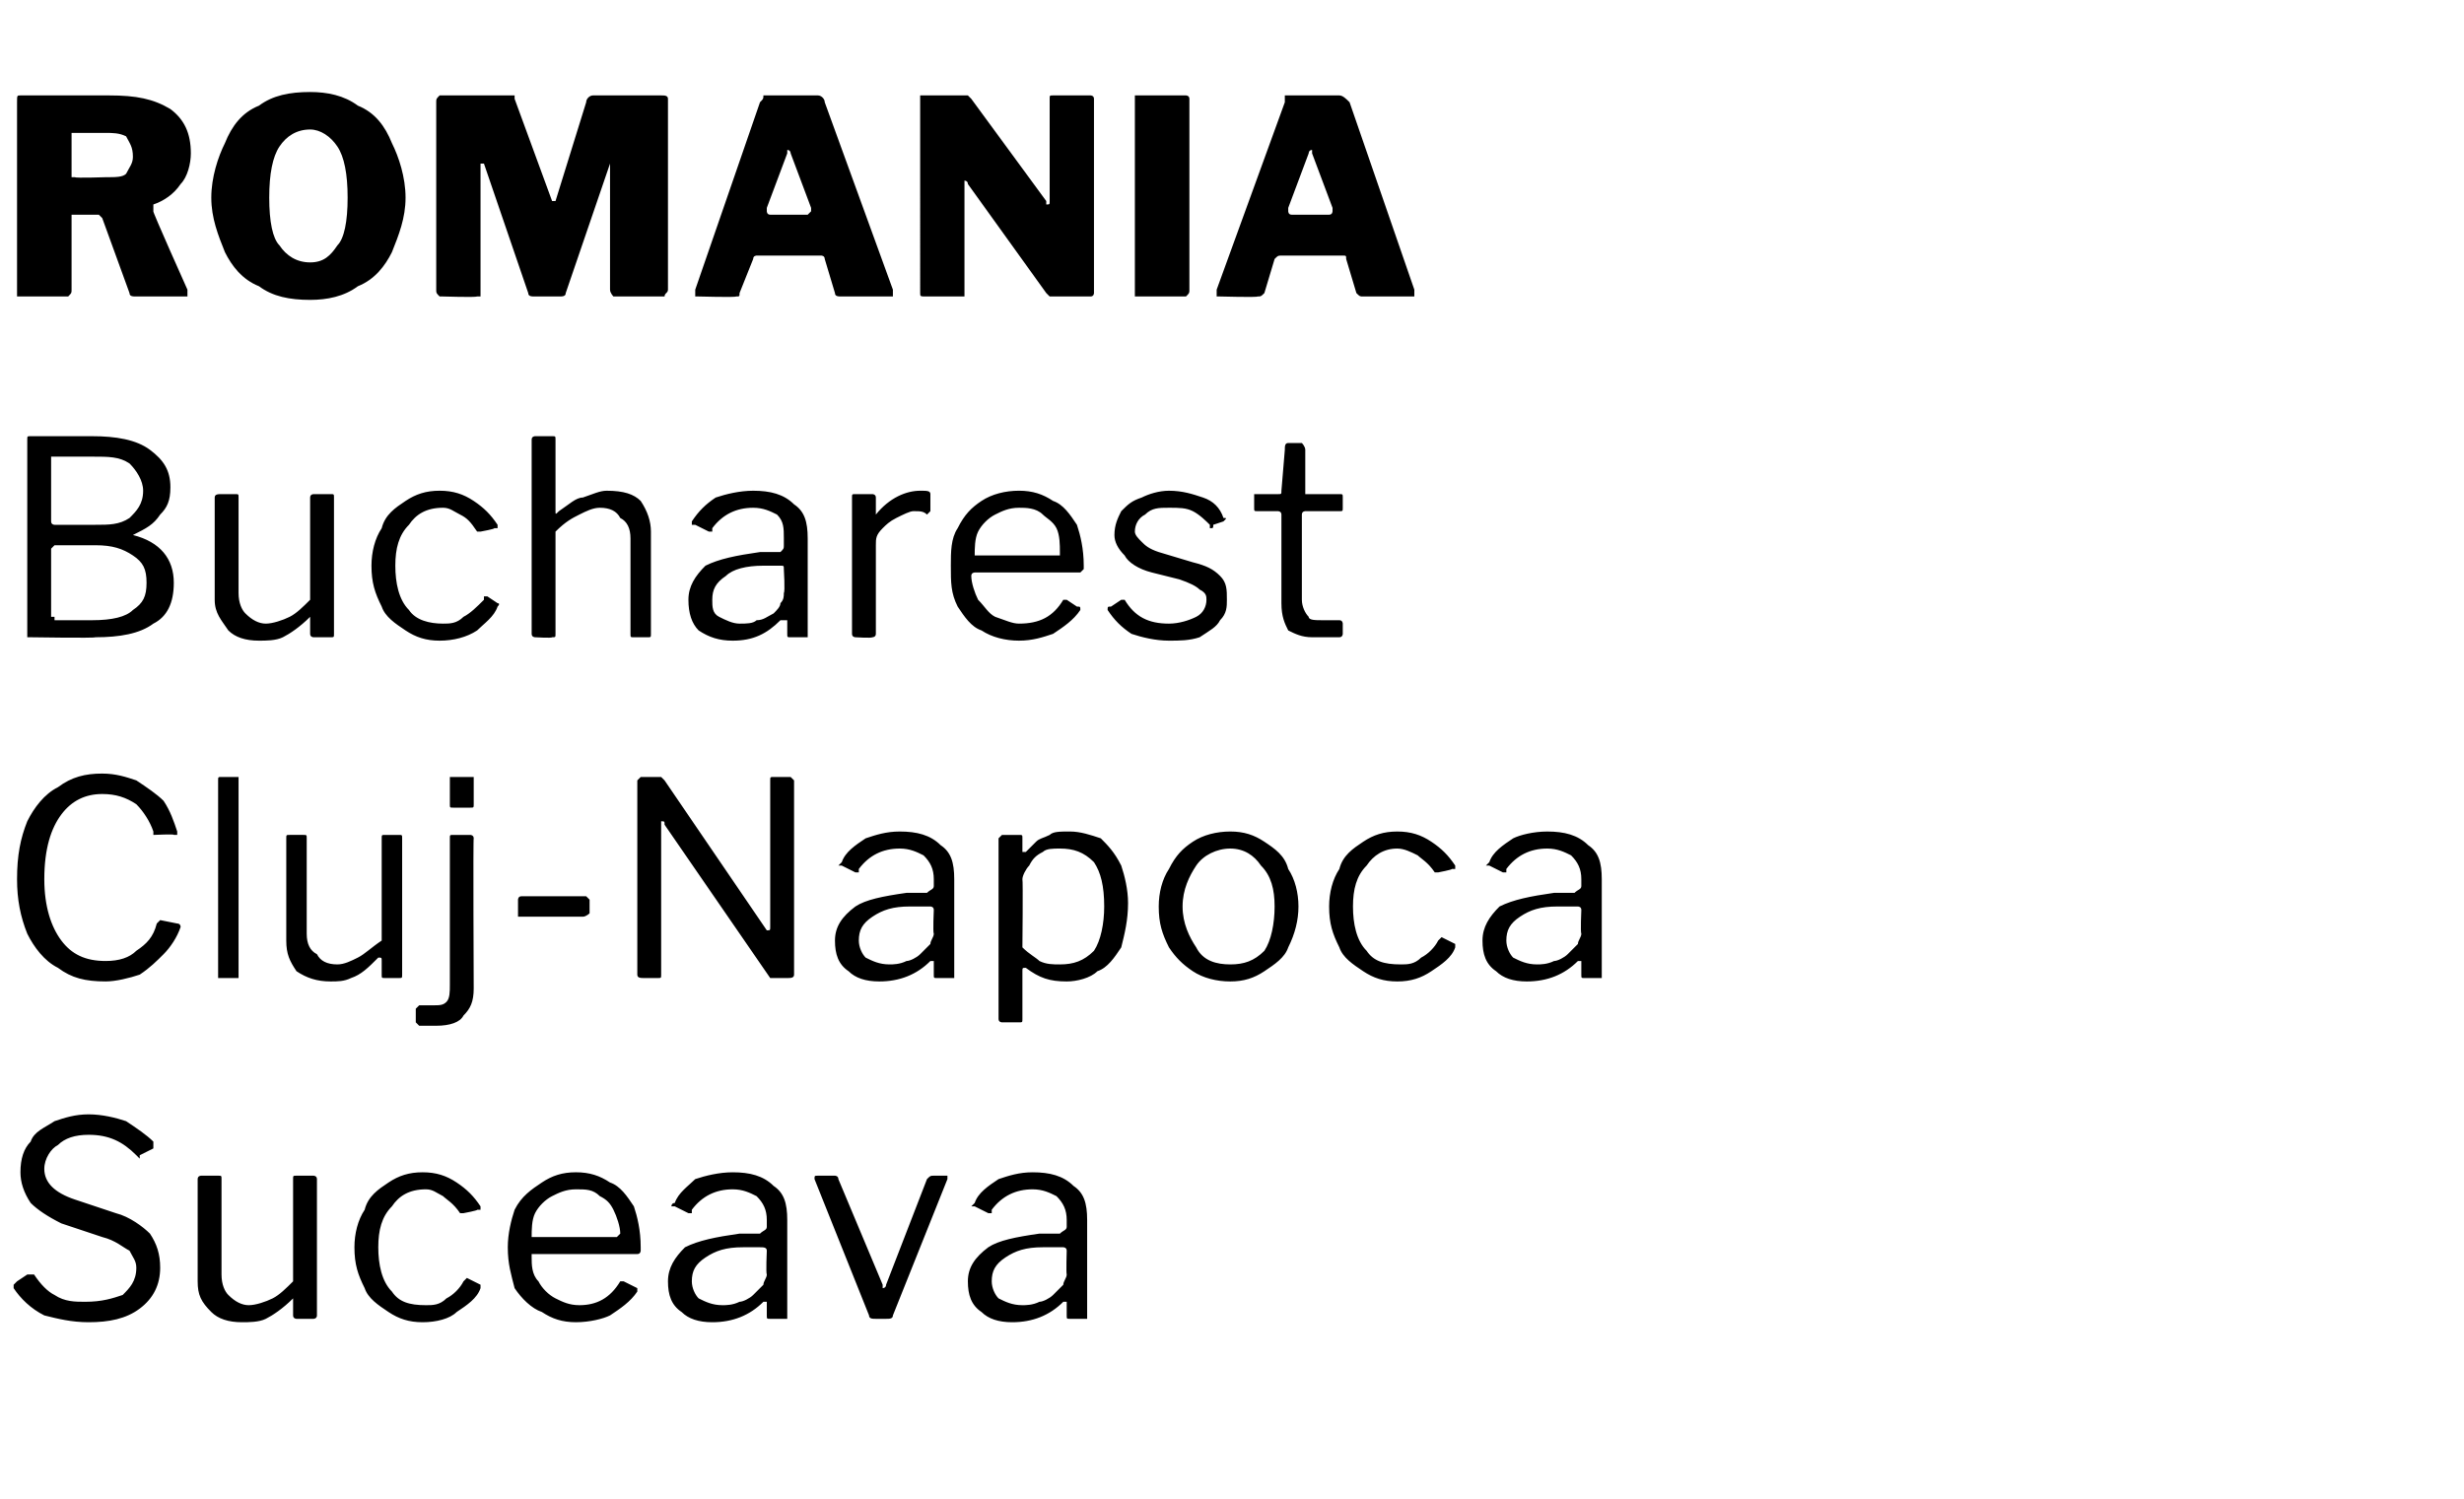 <?xml version="1.0" standalone="no"?><!DOCTYPE svg PUBLIC "-//W3C//DTD SVG 1.1//EN" "http://www.w3.org/Graphics/SVG/1.1/DTD/svg11.dtd"><svg xmlns="http://www.w3.org/2000/svg" version="1.1" width="72.3px" height="44px" viewBox="0 -1 72.3 44" style="top:-1px"><desc>ROMANIA Bucharest Cluj Napoca Suceava</desc><defs/><g id="Polygon41078"><path d="m4 32.9c-.4-.4-.8-.6-1.4-.6c-.4 0-.7.1-.9.3c-.2.1-.4.4-.4.7c0 .4.3.7.9.9l1.2.4c.4.1.8.4 1 .6c.2.3.3.6.3 1c0 .5-.2.9-.6 1.2c-.4.3-.9.4-1.5.4c-.5 0-.9-.1-1.3-.2c-.4-.2-.7-.5-.9-.8v-.1l.1-.1l.3-.2h.2c.2.3.4.5.6.6c.3.2.6.2.9.2c.5 0 .8-.1 1.1-.2c.2-.2.4-.4.4-.8c0-.2-.1-.3-.2-.5c-.2-.1-.4-.3-.8-.4l-1.2-.4c-.4-.2-.7-.4-.9-.6c-.2-.3-.3-.6-.3-.9c0-.4.1-.7.3-.9c.1-.3.4-.4.7-.6c.3-.1.6-.2 1-.2c.4 0 .8.1 1.1.2c.3.2.6.4.8.6v.2l-.4.2v.1l-.1-.1zm3.3 4.4c.2 0 .5-.1.7-.2c.2-.1.4-.3.6-.5v-3c0-.1 0-.1.1-.1h.5s.1 0 .1.1v4c0 .1-.1.1-.1.1h-.5s-.1 0-.1-.1v-.5c-.3.3-.6.5-.8.6c-.2.1-.5.1-.7.1c-.4 0-.7-.1-.9-.3c-.3-.3-.4-.5-.4-.9v-3c0-.1.1-.1.1-.1h.5c.1 0 .1 0 .1.1v2.8c0 .3.1.5.2.6c.2.2.4.3.6.3zm5.1-3.9c.4 0 .7.1 1 .3c.3.2.5.4.7.7v.1h-.1c.03.02-.4.1-.4.1c0 0-.04.03 0 0h-.1c-.2-.3-.4-.4-.5-.5c-.2-.1-.3-.2-.5-.2c-.5 0-.8.2-1 .5c-.3.3-.4.7-.4 1.2c0 .5.1 1 .4 1.3c.2.3.5.4 1 .4c.2 0 .4 0 .6-.2c.2-.1.4-.3.5-.5l.1-.1l.4.2v.1c-.1.3-.4.5-.7.7c-.2.2-.6.3-1 .3c-.4 0-.7-.1-1-.3c-.3-.2-.6-.4-.7-.7c-.2-.4-.3-.7-.3-1.2c0-.4.1-.8.3-1.1c.1-.4.4-.6.7-.8c.3-.2.6-.3 1-.3zm3.2 2.5c0 .2 0 .5.2.7c.1.2.3.4.5.5c.2.1.4.2.7.2c.5 0 .9-.2 1.2-.7h.1l.4.2v.1c-.2.3-.5.5-.8.7c-.2.1-.6.2-1 .2c-.4 0-.7-.1-1-.3c-.3-.1-.6-.4-.8-.7c-.1-.4-.2-.7-.2-1.2c0-.4.1-.8.2-1.1c.2-.4.5-.6.8-.8c.3-.2.6-.3 1-.3c.4 0 .7.1 1 .3c.3.1.5.4.7.7c.1.3.2.7.2 1.2v.1s0 .1-.1.1h-3.1v.1zm2.4-.6h.1l.1-.1c0-.2-.1-.5-.2-.7c-.1-.2-.2-.3-.4-.4c-.2-.2-.4-.2-.7-.2c-.3 0-.5.1-.7.2c-.2.1-.4.3-.5.5c-.1.2-.1.5-.1.7h2.4zm4.4 1.9c-.4.4-.9.6-1.5.6c-.4 0-.7-.1-.9-.3c-.3-.2-.4-.5-.4-.9c0-.4.2-.7.5-1c.4-.2.9-.3 1.6-.4h.6c.1-.1.2-.1.2-.2v-.2c0-.3-.1-.5-.3-.7c-.2-.1-.4-.2-.7-.2c-.5 0-.9.2-1.2.6v.1h-.1l-.4-.2h-.1s0-.1.1-.1c.1-.3.4-.5.6-.7c.3-.1.7-.2 1.1-.2c.5 0 .9.1 1.2.4c.3.2.4.5.4 1v2.9h-.5c-.1 0-.1 0-.1-.1v-.4h-.1zm.1-1.5c0-.1-.1-.1-.2-.1h-.5c-.5 0-.8.1-1.1.3c-.3.2-.4.4-.4.7c0 .2.1.4.2.5c.2.1.4.2.7.2c.1 0 .3 0 .5-.1c.1 0 .3-.1.4-.2l.3-.3c0-.1.1-.2.1-.3c-.03-.04 0-.7 0-.7c0 0-.03 0 0 0zm5.2-2.2h.1v.1l-1.6 4c0 .1-.1.1-.2.1h-.3c-.1 0-.2 0-.2-.1l-1.6-4c0-.1 0-.1.1-.1h.5s.1 0 .1.1l1.3 3.1v.1s.1 0 .1-.1l1.2-3.1c.1-.1.1-.1.2-.1h.3s.03-.01 0 0zm3.5 3.7c-.4.4-.9.6-1.5.6c-.4 0-.7-.1-.9-.3c-.3-.2-.4-.5-.4-.9c0-.4.2-.7.6-1c.3-.2.8-.3 1.5-.4h.6c.1-.1.2-.1.2-.2v-.2c0-.3-.1-.5-.3-.7c-.2-.1-.4-.2-.7-.2c-.5 0-.9.2-1.2.6v.1h-.1l-.4-.2h-.1l.1-.1c.1-.3.4-.5.7-.7c.3-.1.6-.2 1-.2c.5 0 .9.1 1.2.4c.3.2.4.5.4 1v2.9h-.5c-.1 0-.1 0-.1-.1v-.4h-.1zm.1-1.5c0-.1-.1-.1-.1-.1h-.6c-.5 0-.8.1-1.1.3c-.3.2-.4.4-.4.7c0 .2.1.4.2.5c.2.1.4.2.7.2c.1 0 .3 0 .5-.1c.1 0 .3-.1.4-.2l.3-.3c0-.1.1-.2.1-.3c-.02-.04 0-.7 0-.7c0 0-.02 0 0 0z" stroke="none" fill="#000"/></g><g id="Polygon41077"><path d="m3 21.7c.4 0 .7.1 1 .2c.3.2.6.4.8.6c.2.3.3.6.4.9v.1h-.1c.04-.03-.6 0-.6 0c0 0 .02.02 0 0v-.1c-.1-.3-.3-.6-.5-.8c-.3-.2-.6-.3-1-.3c-.5 0-.9.2-1.2.6c-.3.4-.5 1-.5 1.9c0 .8.2 1.4.5 1.8c.3.4.7.6 1.3.6c.4 0 .7-.1.9-.3c.3-.2.5-.4.6-.8l.1-.1l.5.1c.1 0 .1.1.1.1c-.1.3-.3.6-.5.8c-.2.2-.4.4-.7.6c-.3.1-.7.2-1 .2c-.6 0-1-.1-1.4-.4c-.4-.2-.7-.6-.9-1c-.2-.5-.3-1-.3-1.6c0-.7.1-1.2.3-1.7c.2-.4.5-.8.9-1c.4-.3.8-.4 1.3-.4zm4 5.9v.1h-.6v-5.8c0-.1 0-.1.1-.1h.5v5.8zm2.9-.3c.2 0 .4-.1.6-.2c.2-.1.4-.3.7-.5v-3c0-.1 0-.1.1-.1h.4c.1 0 .1 0 .1.1v4c0 .1 0 .1-.1.1h-.4c-.1 0-.1 0-.1-.1v-.4c0-.1 0-.1-.1-.1c-.3.3-.5.5-.8.6c-.2.1-.4.1-.6.1c-.4 0-.7-.1-1-.3c-.2-.3-.3-.5-.3-.9v-3c0-.1 0-.1.1-.1h.4c.1 0 .1 0 .1.1v2.8c0 .3.1.5.3.6c.1.2.3.3.6.3zm4-4.7c0 .1 0 .1-.1.1h-.5c-.1 0-.1 0-.1-.1v-.8h.7v.8zm0 5.4c0 .4-.1.6-.3.8c-.1.2-.4.3-.8.3h-.5l-.1-.1v-.4l.1-.1h.4c.2 0 .3 0 .4-.1c.1-.1.1-.3.1-.5v-4.3c0-.1 0-.1.1-.1h.5s.1 0 .1.1c-.02-.01 0 4.4 0 4.4c0 0-.02-.04 0 0zm3.4-2.2s-.1.1-.2.1h-1.9v-.5s0-.1.1-.1h1.9l.1.1v.4zm5.9-4l.1.1v5.7c0 .1-.1.1-.2.1h-.5l-3.1-4.5c0-.1 0-.1-.1-.1v4.5c0 .1 0 .1-.1.1h-.4c-.1 0-.2 0-.2-.1v-5.7l.1-.1h.6l.1.1l3 4.4c.1 0 .1 0 .1-.1v-4.3c0-.1 0-.1.1-.1h.5zm4.1 5.4c-.4.4-.9.6-1.5.6c-.4 0-.7-.1-.9-.3c-.3-.2-.4-.5-.4-.9c0-.4.2-.7.6-1c.3-.2.8-.3 1.5-.4h.6c.1-.1.2-.1.2-.2v-.2c0-.3-.1-.5-.3-.7c-.2-.1-.4-.2-.7-.2c-.5 0-.9.2-1.2.6v.1h-.1l-.4-.2h-.1l.1-.1c.1-.3.4-.5.7-.7c.3-.1.6-.2 1-.2c.5 0 .9.1 1.2.4c.3.2.4.5.4 1v2.9h-.5c-.1 0-.1 0-.1-.1v-.4h-.1zm.1-1.5c0-.1-.1-.1-.1-.1h-.6c-.5 0-.8.1-1.1.3c-.3.2-.4.4-.4.7c0 .2.1.4.2.5c.2.1.4.2.7.2c.1 0 .3 0 .5-.1c.1 0 .3-.1.4-.2l.3-.3c0-.1.1-.2.1-.3c-.03-.04 0-.7 0-.7c0 0-.03 0 0 0zm2.5-2.2c.1 0 .1 0 .1.1v.4h.1l.3-.3c.1-.1.2-.1.4-.2c.1-.1.3-.1.6-.1c.3 0 .6.1.9.2c.2.2.4.4.6.8c.1.3.2.7.2 1.1c0 .5-.1.9-.2 1.3c-.2.3-.4.6-.7.7c-.2.2-.6.3-.9.3c-.5 0-.8-.1-1.2-.4c-.1 0-.1 0-.1.1v1.4c0 .1 0 .1-.1.1h-.5s-.1 0-.1-.1v-5.3l.1-.1h.5s0-.01 0 0zm.1 3.3c.2.2.4.3.5.4c.2.1.4.1.6.1c.4 0 .7-.1 1-.4c.2-.3.3-.8.3-1.3c0-.6-.1-1-.3-1.3c-.3-.3-.6-.4-1-.4c-.2 0-.4 0-.5.1c-.2.1-.3.2-.4.4c-.1.1-.2.3-.2.4c.02.02 0 2 0 2c0 0 .02-.01 0 0zm6.1 1c-.4 0-.8-.1-1.1-.3c-.3-.2-.5-.4-.7-.7c-.2-.4-.3-.7-.3-1.2c0-.4.1-.8.3-1.1c.2-.4.4-.6.7-.8c.3-.2.7-.3 1.1-.3c.4 0 .7.1 1 .3c.3.2.6.4.7.8c.2.3.3.7.3 1.1c0 .4-.1.8-.3 1.2c-.1.3-.4.5-.7.7c-.3.2-.6.3-1 .3zm0-.5c.4 0 .7-.1 1-.4c.2-.3.3-.8.3-1.3c0-.5-.1-.9-.4-1.2c-.2-.3-.5-.5-.9-.5c-.4 0-.8.2-1 .5c-.2.3-.4.7-.4 1.2c0 .5.2.9.4 1.2c.2.4.6.5 1 .5zm4.9-3.9c.4 0 .7.1 1 .3c.3.2.5.4.7.7v.1h-.1c.02.02-.4.1-.4.1c0 0-.04.03 0 0h-.1c-.2-.3-.4-.4-.5-.5c-.2-.1-.4-.2-.6-.2c-.4 0-.7.2-.9.5c-.3.3-.4.7-.4 1.2c0 .5.1 1 .4 1.3c.2.3.5.4 1 .4c.2 0 .4 0 .6-.2c.2-.1.4-.3.5-.5l.1-.1l.4.2v.1c-.1.3-.4.5-.7.7c-.3.2-.6.3-1 .3c-.4 0-.7-.1-1-.3c-.3-.2-.6-.4-.7-.7c-.2-.4-.3-.7-.3-1.2c0-.4.1-.8.3-1.1c.1-.4.4-.6.7-.8c.3-.2.6-.3 1-.3zm5.3 3.8c-.4.4-.9.6-1.5.6c-.4 0-.7-.1-.9-.3c-.3-.2-.4-.5-.4-.9c0-.4.2-.7.5-1c.4-.2.9-.3 1.6-.4h.6c.1-.1.2-.1.2-.2v-.2c0-.3-.1-.5-.3-.7c-.2-.1-.4-.2-.7-.2c-.5 0-.9.2-1.2.6v.1h-.1l-.4-.2h-.1l.1-.1c.1-.3.4-.5.7-.7c.2-.1.6-.2 1-.2c.5 0 .9.1 1.2.4c.3.2.4.5.4 1v2.9h-.5c-.1 0-.1 0-.1-.1v-.4h-.1zm.1-1.5c0-.1-.1-.1-.1-.1h-.6c-.5 0-.8.1-1.1.3c-.3.2-.4.4-.4.7c0 .2.1.4.2.5c.2.1.4.2.7.2c.1 0 .3 0 .5-.1c.1 0 .3-.1.4-.2l.3-.3c0-.1.1-.2.1-.3c-.03-.04 0-.7 0-.7c0 0-.03 0 0 0z" stroke="none" fill="#000"/></g><g id="Polygon41076"><path d="m.9 17.7h-.1v-5.8c0-.1 0-.1.1-.1h1.8c.7 0 1.3.1 1.7.4c.4.3.6.6.6 1.1c0 .4-.1.6-.3.8c-.2.3-.4.4-.8.6c.8.2 1.2.7 1.2 1.4c0 .6-.2 1-.6 1.2c-.4.3-1 .4-1.7.4c-.02.03-1.9 0-1.9 0c0 0-.03.03 0 0zm1.9-3.3c.4 0 .7 0 1-.2c.2-.2.4-.4.4-.8c0-.3-.2-.6-.4-.8c-.3-.2-.6-.2-1.1-.2H1.5v1.9c0 .1.1.1.1.1h1.2zm-.1 2.8c.6 0 1-.1 1.2-.3c.3-.2.4-.4.4-.8c0-.4-.1-.6-.4-.8c-.3-.2-.6-.3-1.1-.3H1.6l-.1.1v2h.1v.1h1.1zm5.1.1c.2 0 .5-.1.7-.2c.2-.1.4-.3.6-.5v-3c0-.1.1-.1.1-.1h.5c.1 0 .1 0 .1.1v4c0 .1 0 .1-.1.1h-.5s-.1 0-.1-.1v-.5c-.3.3-.6.5-.8.6c-.2.1-.5.1-.7.1c-.4 0-.7-.1-.9-.3c-.2-.3-.4-.5-.4-.9v-3c0-.1.1-.1.2-.1h.4c.1 0 .1 0 .1.1v2.8c0 .3.1.5.2.6c.2.2.4.3.6.3zm5.1-3.9c.4 0 .7.1 1 .3c.3.2.5.4.7.7v.1h-.1c.04.02-.4.1-.4.1c0 0-.02.03 0 0h-.1c-.2-.3-.3-.4-.5-.5c-.2-.1-.3-.2-.5-.2c-.5 0-.8.2-1 .5c-.3.3-.4.7-.4 1.2c0 .5.1 1 .4 1.3c.2.3.6.4 1 .4c.2 0 .4 0 .6-.2c.2-.1.4-.3.6-.5v-.1h.1l.3.2s.1 0 0 .1c-.1.3-.4.5-.6.7c-.3.2-.7.3-1.1.3c-.4 0-.7-.1-1-.3c-.3-.2-.6-.4-.7-.7c-.2-.4-.3-.7-.3-1.2c0-.4.1-.8.3-1.1c.1-.4.4-.6.7-.8c.3-.2.6-.3 1-.3zm2.8 4.3s-.1 0-.1-.1v-5.7c0-.1.1-.1.1-.1h.5c.1 0 .1 0 .1.1v2.1c0 .1 0 .1.1 0c.3-.2.5-.4.7-.4c.3-.1.5-.2.7-.2c.5 0 .8.1 1 .3c.2.3.3.6.3.9v3c0 .1 0 .1-.1.1h-.4c-.1 0-.1 0-.1-.1v-2.8c0-.3-.1-.5-.3-.6c-.1-.2-.3-.3-.6-.3c-.2 0-.4.1-.6.2c-.2.1-.4.2-.7.5v3c0 .1 0 .1-.1.1c-.01.03-.5 0-.5 0c0 0 .05.03 0 0zm7.2-.5c-.4.4-.8.6-1.4.6c-.4 0-.7-.1-1-.3c-.2-.2-.3-.5-.3-.9c0-.4.2-.7.5-1c.4-.2.9-.3 1.6-.4h.6c.1-.1.1-.1.1-.2v-.2c0-.3 0-.5-.2-.7c-.2-.1-.4-.2-.7-.2c-.5 0-.9.2-1.2.6v.1h-.1l-.4-.2h-.1v-.1c.2-.3.4-.5.7-.7c.3-.1.7-.2 1.1-.2c.5 0 .9.1 1.2.4c.3.2.4.5.4 1v2.9h-.5c-.1 0-.1 0-.1-.1v-.4h-.2zm.1-1.5c0-.1 0-.1-.1-.1h-.5c-.5 0-.9.1-1.1.3c-.3.2-.4.4-.4.7c0 .2 0 .4.2.5c.2.1.4.2.6.2c.2 0 .4 0 .5-.1c.2 0 .3-.1.5-.2c.1-.1.2-.2.2-.3c.1-.1.1-.2.1-.3c.04-.04 0-.7 0-.7c0 0 .04 0 0 0zm2.1 2s-.1 0-.1-.1v-4c0-.1 0-.1.1-.1h.5s.1 0 .1.1v.6v-.1c.4-.5.9-.7 1.3-.7c.2 0 .3 0 .3.1v.5l-.1.1c-.1-.1-.2-.1-.4-.1c-.1 0-.3.1-.5.2c-.2.1-.3.2-.4.3c-.2.2-.2.3-.2.5v2.6c0 .1-.1.1-.1.1c-.03.03-.5 0-.5 0c0 0 .03.03 0 0zm3.4-1.8c0 .2.1.5.2.7c.2.2.3.4.5.5c.3.1.5.2.7.2c.6 0 1-.2 1.3-.7h.1l.3.2c.1 0 .1 0 .1.1c-.2.3-.5.5-.8.7c-.3.1-.6.2-1 .2c-.4 0-.8-.1-1.1-.3c-.3-.1-.5-.4-.7-.7c-.2-.4-.2-.7-.2-1.2c0-.4 0-.8.2-1.1c.2-.4.4-.6.7-.8c.3-.2.7-.3 1.1-.3c.4 0 .7.1 1 .3c.3.1.5.4.7.7c.1.3.2.7.2 1.2v.1l-.1.1h-3.1s-.1 0-.1.1zm2.5-.6h.1v-.1c0-.2 0-.5-.1-.7c-.1-.2-.3-.3-.4-.4c-.2-.2-.5-.2-.7-.2c-.3 0-.5.1-.7.2c-.2.1-.4.3-.5.5c-.1.2-.1.5-.1.7h2.4zm4.5-.9c-.1-.1-.3-.3-.5-.4c-.2-.1-.4-.1-.7-.1c-.3 0-.5 0-.7.2c-.2.1-.3.3-.3.5c0 .1.1.2.2.3c.1.1.2.2.5.3l1 .3c.4.1.6.2.8.4c.2.2.2.4.2.7c0 .2 0 .4-.2.6c-.1.2-.3.3-.6.5c-.3.1-.6.1-.9.1c-.4 0-.8-.1-1.1-.2c-.3-.2-.5-.4-.7-.7c0-.1 0-.1.1-.1l.3-.2h.1c.3.5.7.7 1.3.7c.3 0 .6-.1.8-.2c.2-.1.3-.3.3-.5c0-.1 0-.2-.2-.3c-.1-.1-.3-.2-.6-.3l-.8-.2c-.4-.1-.7-.3-.8-.5c-.2-.2-.3-.4-.3-.6c0-.3.1-.5.2-.7c.2-.2.3-.3.6-.4c.2-.1.5-.2.8-.2c.4 0 .7.1 1 .2c.3.1.5.3.6.6c.1 0 .1 0 0 .1l-.3.1c0 .1 0 .1-.1.1v-.1zm2.8-.4s-.1 0-.1.1v2.5c0 .2.1.4.2.5c0 .1.2.1.4.1h.5c.1 0 .1.1.1.1v.3s0 .1-.1.1h-.8c-.3 0-.5-.1-.7-.2c-.1-.2-.2-.4-.2-.8v-2.6c0-.1-.1-.1-.1-.1h-.6c-.1 0-.1 0-.1-.1v-.4h.7c.1 0 .1 0 .1-.1l.1-1.2c0-.1 0-.2.1-.2h.4s.1.1.1.2v1.3h1c.1 0 .1 0 .1.1v.3c0 .1 0 .1-.1.1h-1z" stroke="none" fill="#000"/></g><g id="Polygon41075"><path d="m5.5 7.5v.2H4c-.1 0-.2 0-.2-.1L3 5.4l-.1-.1h-.8v2.2c0 .1 0 .1-.1.2H.5V2c0-.2 0-.2.1-.2h2.6c.8 0 1.3.1 1.8.4c.4.3.6.7.6 1.3c0 .3-.1.7-.3.9c-.2.3-.5.5-.8.6v.2c-.04-.02 1 2.3 1 2.3c0 0 0-.01 0 0zM3.1 4.2c.3 0 .5 0 .6-.1c.1-.2.2-.3.2-.5c0-.3-.1-.4-.2-.6c-.2-.1-.4-.1-.6-.1h-1v1.3h.1c.02.03.9 0 .9 0c0 0 .01.03 0 0zm6 3.6c-.6 0-1.1-.1-1.5-.4c-.5-.2-.8-.6-1-1c-.2-.5-.4-1-.4-1.6c0-.6.2-1.2.4-1.6c.2-.5.5-.9 1-1.1c.4-.3.9-.4 1.5-.4c.5 0 1 .1 1.4.4c.5.2.8.6 1 1.1c.2.4.4 1 .4 1.6c0 .6-.2 1.1-.4 1.6c-.2.4-.5.8-1 1c-.4.3-.9.4-1.4.4zm0-1.1c.4 0 .6-.2.8-.5c.2-.2.3-.7.3-1.4c0-.7-.1-1.2-.3-1.5c-.2-.3-.5-.5-.8-.5c-.4 0-.7.2-.9.5c-.2.3-.3.8-.3 1.5c0 .7.1 1.2.3 1.4c.2.3.5.5.9.5zm3.9 1h-.1c-.1-.1-.1-.1-.1-.2V2c0-.1 0-.1.1-.2h2.2v.1l1.1 3h.1l.9-2.9c0-.1.1-.2.2-.2h2c.1 0 .2 0 .2.1v5.6c0 .1-.1.1-.1.2H18s-.1-.1-.1-.2V3.7v.1l-1.3 3.8c0 .1-.1.1-.2.1h-.7c-.1 0-.2 0-.2-.1l-1.3-3.8h-.1v3.9h-.1c-.05.03-1 0-1 0c0 0 .01.03 0 0zm7.5 0h-.1v-.2L22.3 2c.1-.1.1-.1.1-.2h1.6c.1 0 .2.1.2.2l2 5.5v.2h-1.5c-.1 0-.2 0-.2-.1l-.3-1c0-.1-.1-.1-.1-.1h-1.9s-.1 0-.1.1l-.4 1c0 .1 0 .1-.1.1c-.03.03-1.1 0-1.1 0c0 0-.01.03 0 0zm3.2-2.4l.1-.1v-.1l-.6-1.6s0-.1-.1-.1v.1l-.6 1.6v.1s0 .1.1.1h1.1zM32 1.8s.1 0 .1.1v5.7s0 .1-.1.1h-1.2l-.1-.1l-2.3-3.2c0-.1-.1-.1-.1-.1v3.3s0-.01 0 0v.1h-1.1c-.2 0-.2 0-.2-.1V1.8h1.4l.1.1l2.2 3v.1c.1 0 .1 0 .1-.1v-3c0-.1 0-.1.1-.1h1.1zm2.8 0s.1 0 .1.1v5.6c0 .1 0 .1-.1.2h-1.5V1.8h1.5zm1 5.9h-.1v-.2l2-5.5v-.2h1.6c.1 0 .2.1.3.2l1.9 5.5v.2H40c-.1 0-.1 0-.2-.1l-.3-1c0-.1 0-.1-.1-.1h-1.8c-.1 0-.1 0-.2.1l-.3 1c-.1.1-.1.1-.2.1c-.01.03-1.1 0-1.1 0c0 0 .01.03 0 0zM39 5.3c.1 0 .1-.1.1-.1v-.1l-.6-1.6v-.1c-.1 0-.1.1-.1.1l-.6 1.6v.1s0 .1.1.1h1.1z" stroke="none" fill="#000"/></g></svg>